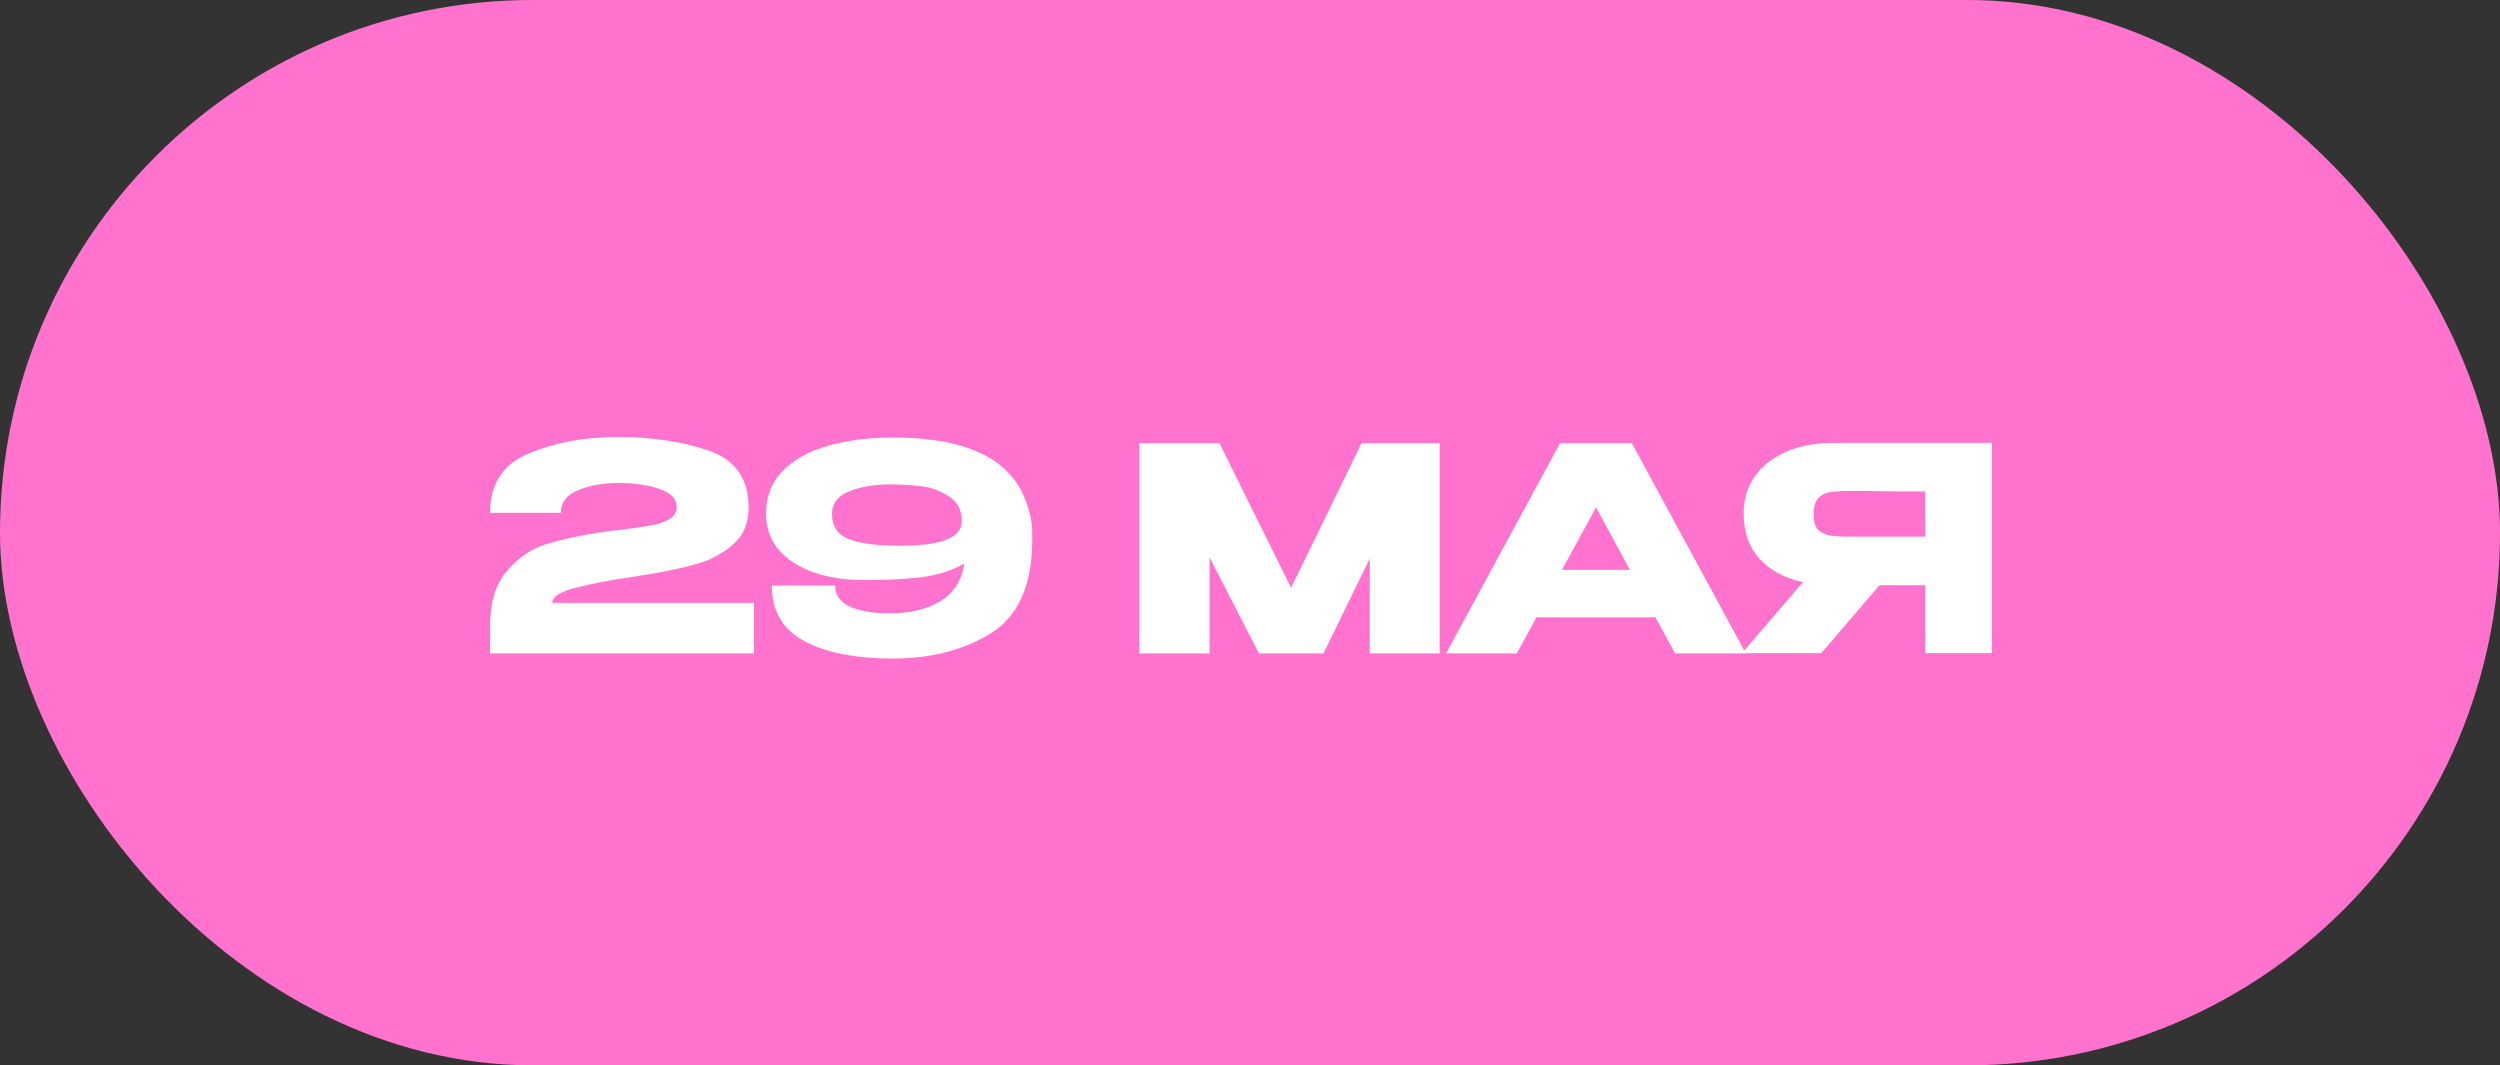 <?xml version="1.0" encoding="UTF-8"?> <svg xmlns="http://www.w3.org/2000/svg" width="176" height="75" viewBox="0 0 176 75" fill="none"><rect x="0" y="0" width="176" height="75" fill="#333333" stroke="none"/><rect width="176" height="75" rx="37.5" fill="#FF72CE"></rect><path d="M53.08 42.44V46H34.5V44.1C34.5 42.393 34.9 41.087 35.7 40.18C36.5 39.26 37.387 38.647 38.36 38.34C39.347 38.02 40.553 37.747 41.98 37.52C42.54 37.427 43.153 37.347 43.82 37.28C44.7 37.173 45.387 37.073 45.88 36.98C46.387 36.887 46.807 36.74 47.14 36.54C47.473 36.327 47.64 36.047 47.64 35.7C47.64 35.113 47.233 34.687 46.42 34.42C45.607 34.14 44.62 34 43.46 34C42.353 34.013 41.413 34.193 40.64 34.54C39.867 34.873 39.48 35.393 39.48 36.1H34.5C34.5 34.047 35.427 32.647 37.28 31.9C39.133 31.14 41.193 30.76 43.46 30.76C45.873 30.76 48.013 31.08 49.88 31.72C51.76 32.36 52.7 33.7 52.7 35.74C52.7 36.807 52.347 37.66 51.64 38.3C50.933 38.927 50.133 39.373 49.24 39.64C48.36 39.907 47.373 40.133 46.28 40.32L45.64 40.44C45.573 40.44 45.36 40.473 45 40.54C43.227 40.793 41.76 41.067 40.6 41.36C39.453 41.64 38.88 42 38.88 42.44H53.08ZM72.652 37.02C72.665 37.233 72.672 37.54 72.672 37.94C72.672 41.14 71.712 43.347 69.792 44.56C67.872 45.76 65.558 46.36 62.852 46.36C60.238 46.36 58.165 45.953 56.632 45.14C55.098 44.313 54.332 43.007 54.332 41.22H58.792C58.792 41.927 59.178 42.44 59.952 42.76C60.738 43.067 61.698 43.2 62.832 43.16C64.098 43.173 65.212 42.9 66.172 42.34C67.132 41.78 67.705 40.887 67.892 39.66C67.025 40.167 66.005 40.493 64.832 40.64C63.658 40.773 62.372 40.84 60.972 40.84C59.572 40.84 58.345 40.66 57.292 40.3C56.238 39.927 55.412 39.393 54.812 38.7C54.225 37.993 53.932 37.153 53.932 36.18V36.16V36.14C53.932 34.94 54.325 33.94 55.112 33.14C55.912 32.34 56.978 31.753 58.312 31.38C59.658 30.993 61.172 30.8 62.852 30.8C65.838 30.8 68.145 31.3 69.772 32.3C71.398 33.287 72.358 34.86 72.652 37.02ZM63.352 38.42C66.285 38.42 67.732 37.847 67.692 36.7H67.712C67.712 35.9 67.405 35.313 66.792 34.94C66.192 34.553 65.572 34.32 64.932 34.24C64.305 34.16 63.605 34.113 62.832 34.1C61.645 34.087 60.638 34.247 59.812 34.58C58.985 34.9 58.572 35.427 58.572 36.16C58.572 37.053 58.972 37.653 59.772 37.96C60.585 38.267 61.778 38.42 63.352 38.42ZM101.351 31.2V46H96.431V39.32L93.171 46H88.631L85.151 39.24V46H80.211V31.2H85.851L90.891 41.38L95.851 31.2H101.351ZM122.904 46H117.924L116.544 43.46H108.164L106.784 46H101.804L109.824 31.2H114.884L122.904 46ZM112.364 35.72L109.964 40.12H114.744L112.364 35.72ZM136.156 37.78C136.169 36.927 136.169 36.56 136.156 36.68V37.78ZM140.236 45.98H135.536V41.2H132.316L128.216 45.98H122.636L126.936 40.98C125.629 40.7 124.602 40.147 123.856 39.32C123.122 38.493 122.756 37.447 122.756 36.18V36.1C122.756 35.127 123.016 34.273 123.536 33.54C124.069 32.793 124.809 32.213 125.756 31.8C126.716 31.387 127.816 31.18 129.056 31.18H140.236V45.98ZM130.416 34.56C129.736 34.56 129.216 34.587 128.856 34.64C128.509 34.693 128.222 34.84 127.996 35.08C127.782 35.32 127.676 35.7 127.676 36.22C127.676 36.713 127.782 37.073 127.996 37.3C128.222 37.513 128.509 37.647 128.856 37.7C129.216 37.753 129.736 37.78 130.416 37.78H130.436H135.536V34.6C133.536 34.6 132.069 34.587 131.136 34.56H130.416Z" fill="white"></path></svg> 